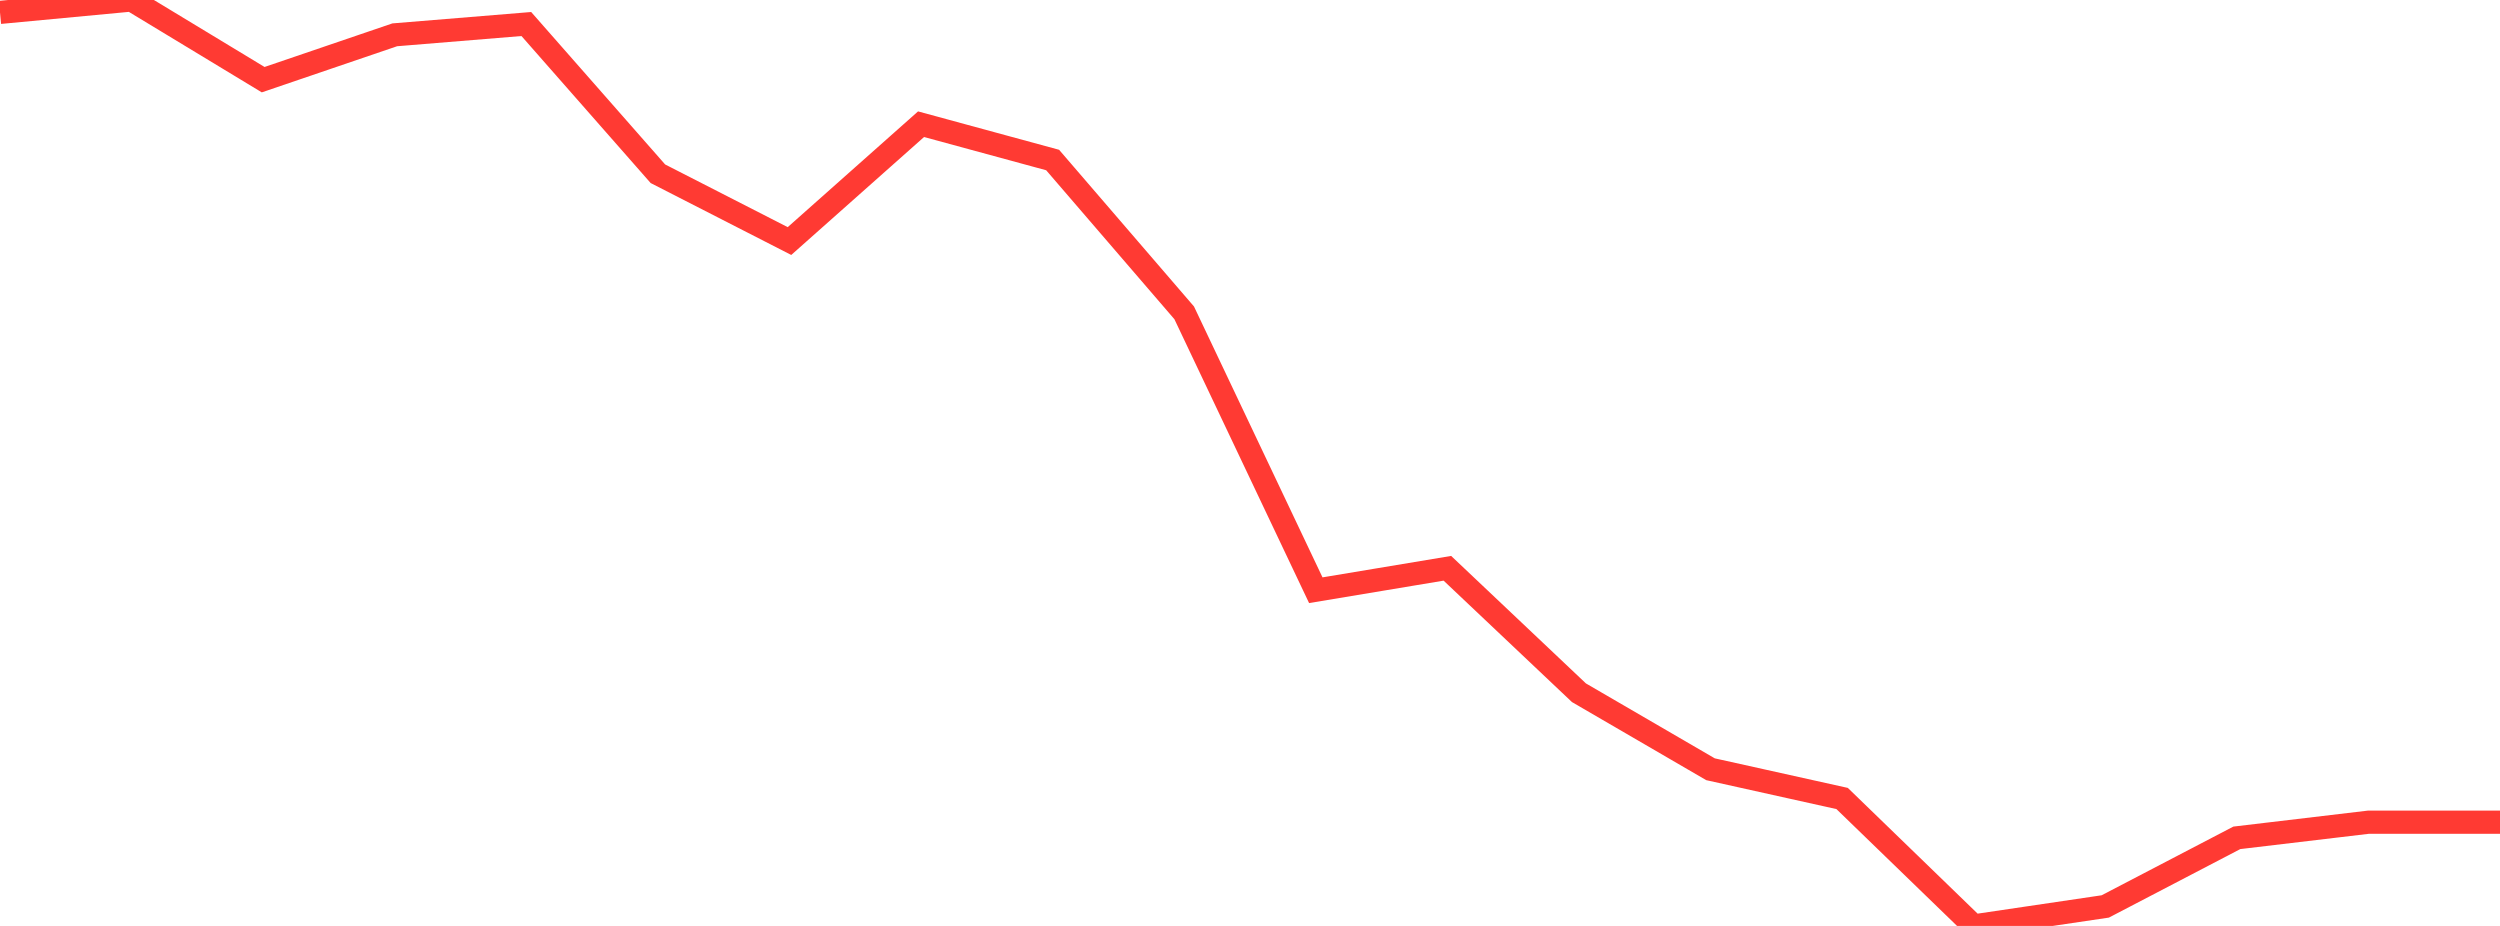 <?xml version="1.0" standalone="no"?>
<!DOCTYPE svg PUBLIC "-//W3C//DTD SVG 1.1//EN" "http://www.w3.org/Graphics/SVG/1.1/DTD/svg11.dtd">

<svg width="135" height="50" viewBox="0 0 135 50" preserveAspectRatio="none" 
  xmlns="http://www.w3.org/2000/svg"
  xmlns:xlink="http://www.w3.org/1999/xlink">


<polyline points="0.0, 0.669 7.105, 0.0 14.211, 4.302 21.316, 1.88 28.421, 1.297 35.526, 9.382 42.632, 13.017 49.737, 6.707 56.842, 8.641 63.947, 16.894 71.053, 31.872 78.158, 30.687 85.263, 37.408 92.368, 41.54 99.474, 43.118 106.579, 50.0 113.684, 48.948 120.789, 45.243 127.895, 44.399 135.0, 44.399" fill="none" stroke="#ff3a33" stroke-width="1.25"/>

</svg>